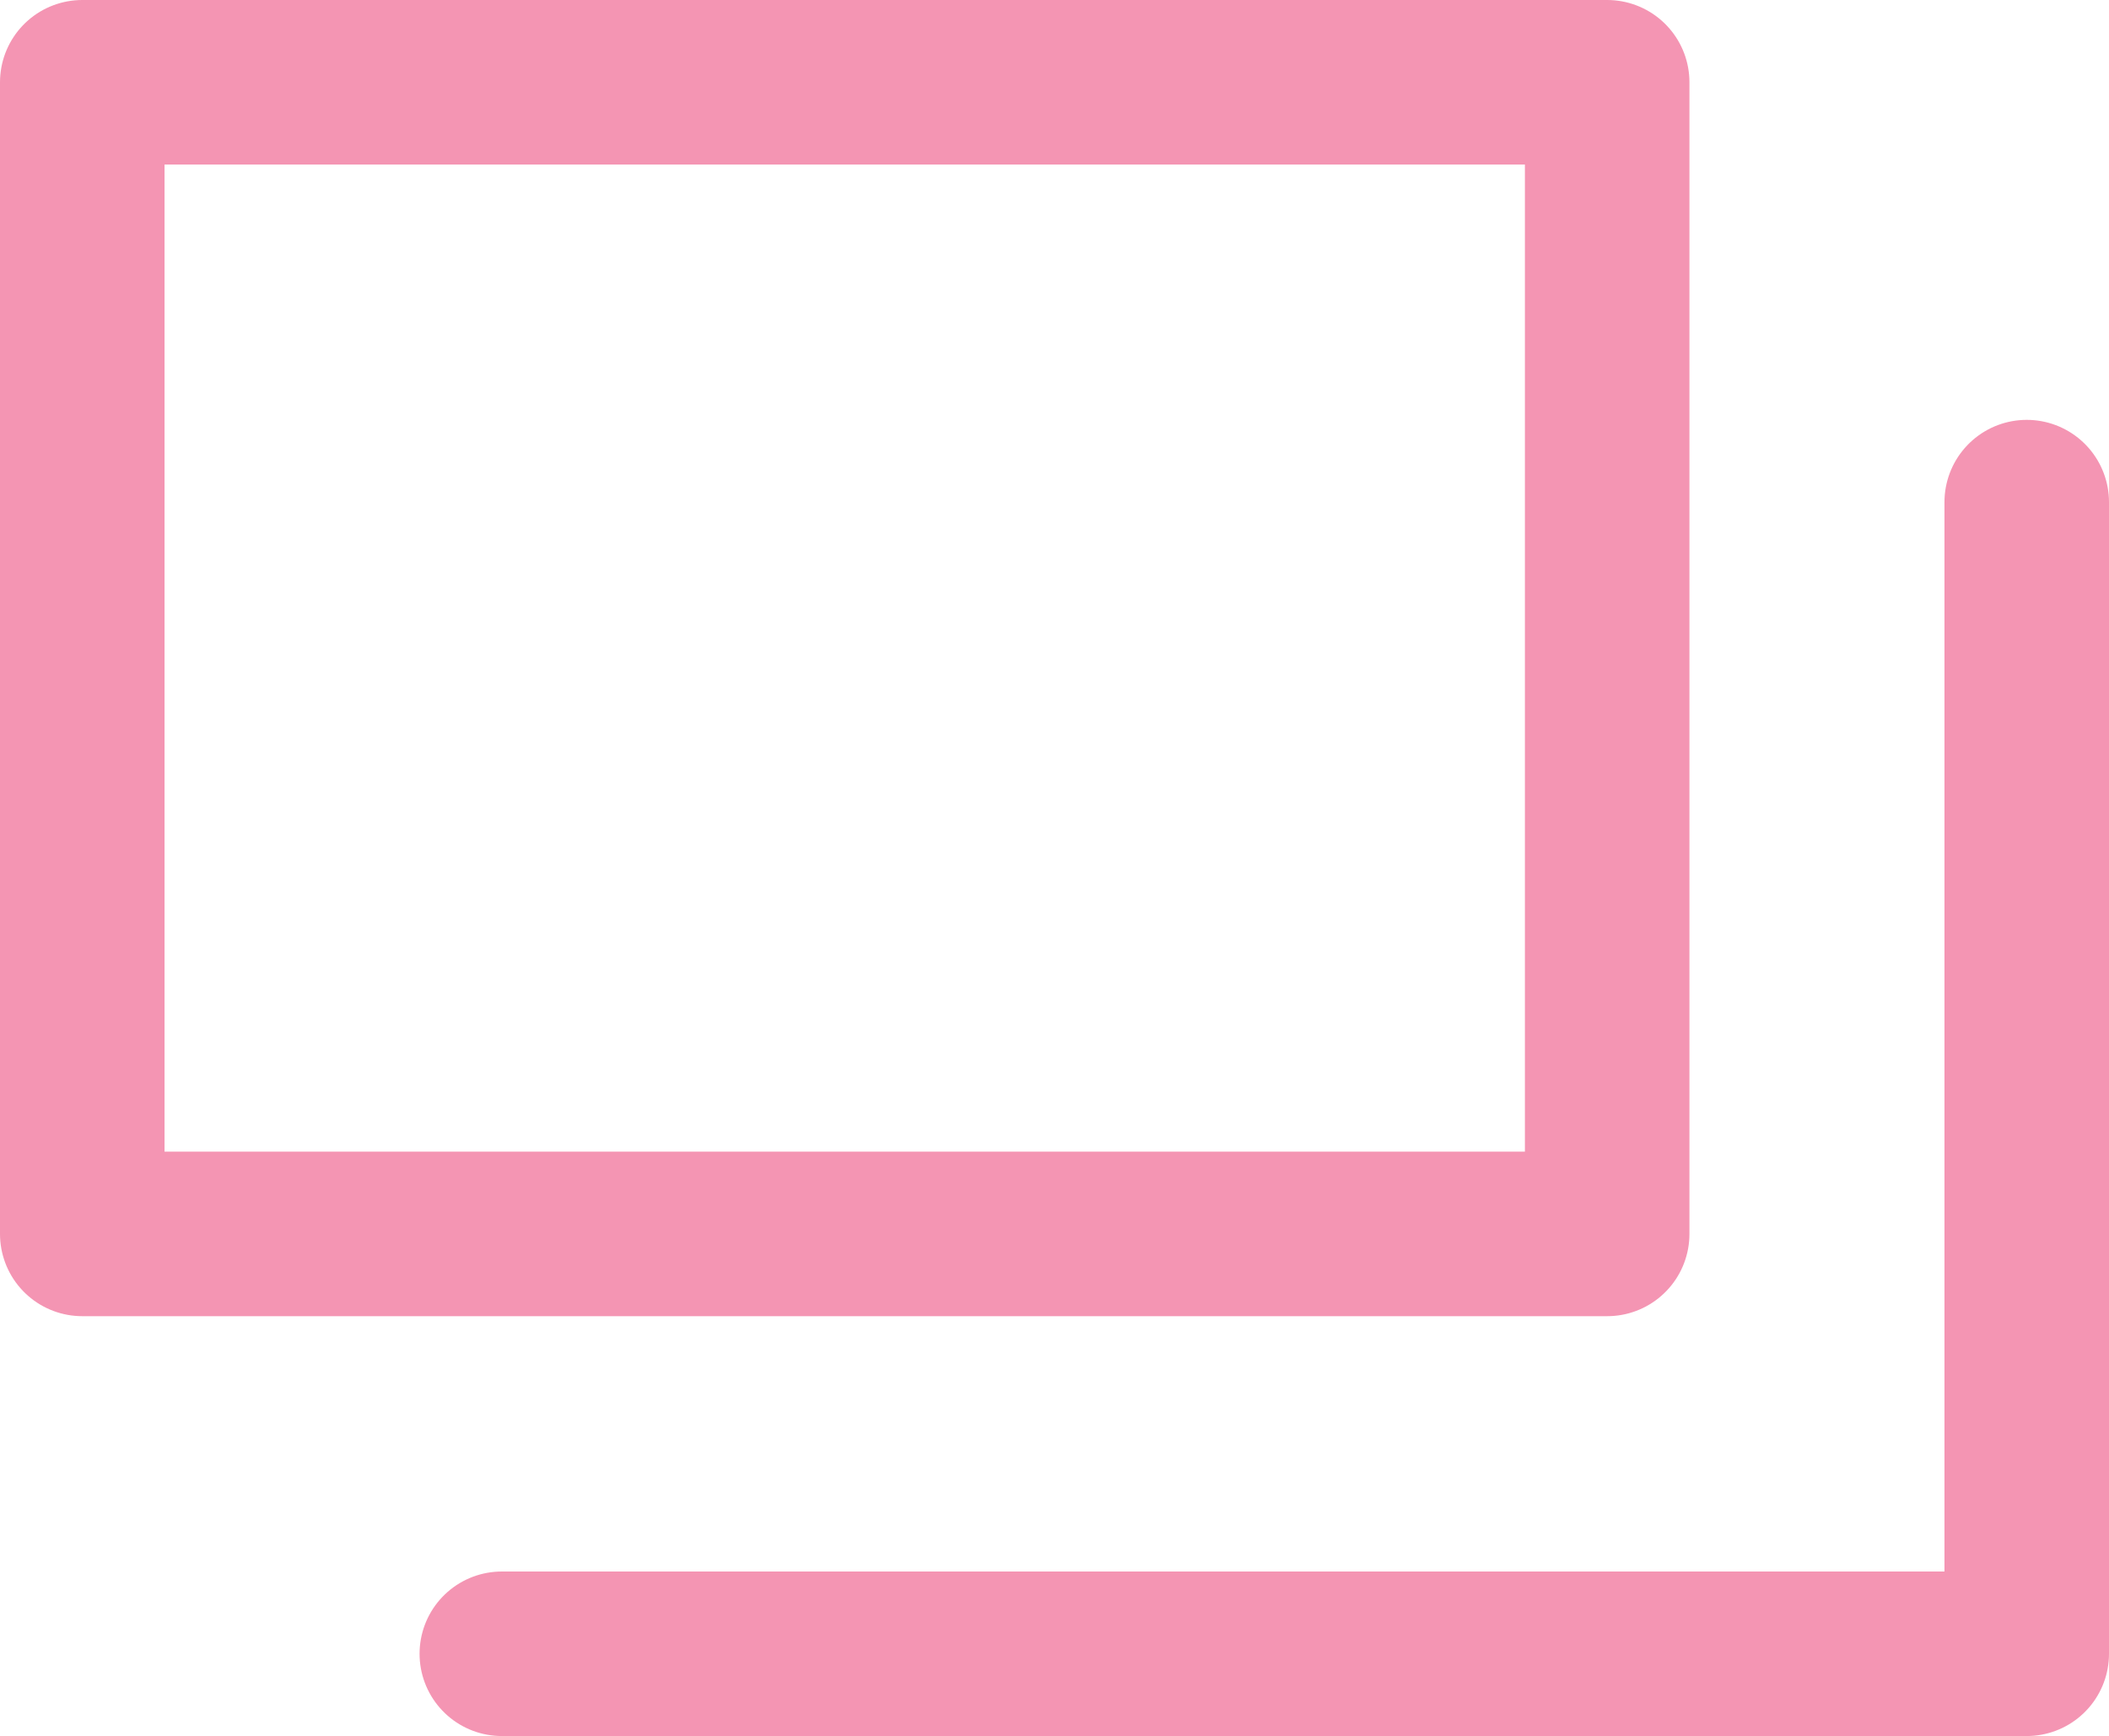 <svg xmlns="http://www.w3.org/2000/svg" width="12.818" height="10.552" viewBox="0 0 12.818 10.552">
  <g id="グループ_1195" data-name="グループ 1195" transform="translate(-307.725 -7004.279)">
    <path id="パス_604" data-name="パス 604" d="M230.775,74.331h9.268v-7" transform="translate(80 6940)" fill="none" stroke="#f495b3" stroke-linecap="round" stroke-linejoin="round" stroke-width="1"/>
    <rect id="長方形_121" data-name="長方形 121" width="9.268" height="7" transform="translate(308.225 7004.779)" fill="none" stroke="#f495b3" stroke-linecap="round" stroke-linejoin="round" stroke-width="1"/>
  </g>
</svg>
